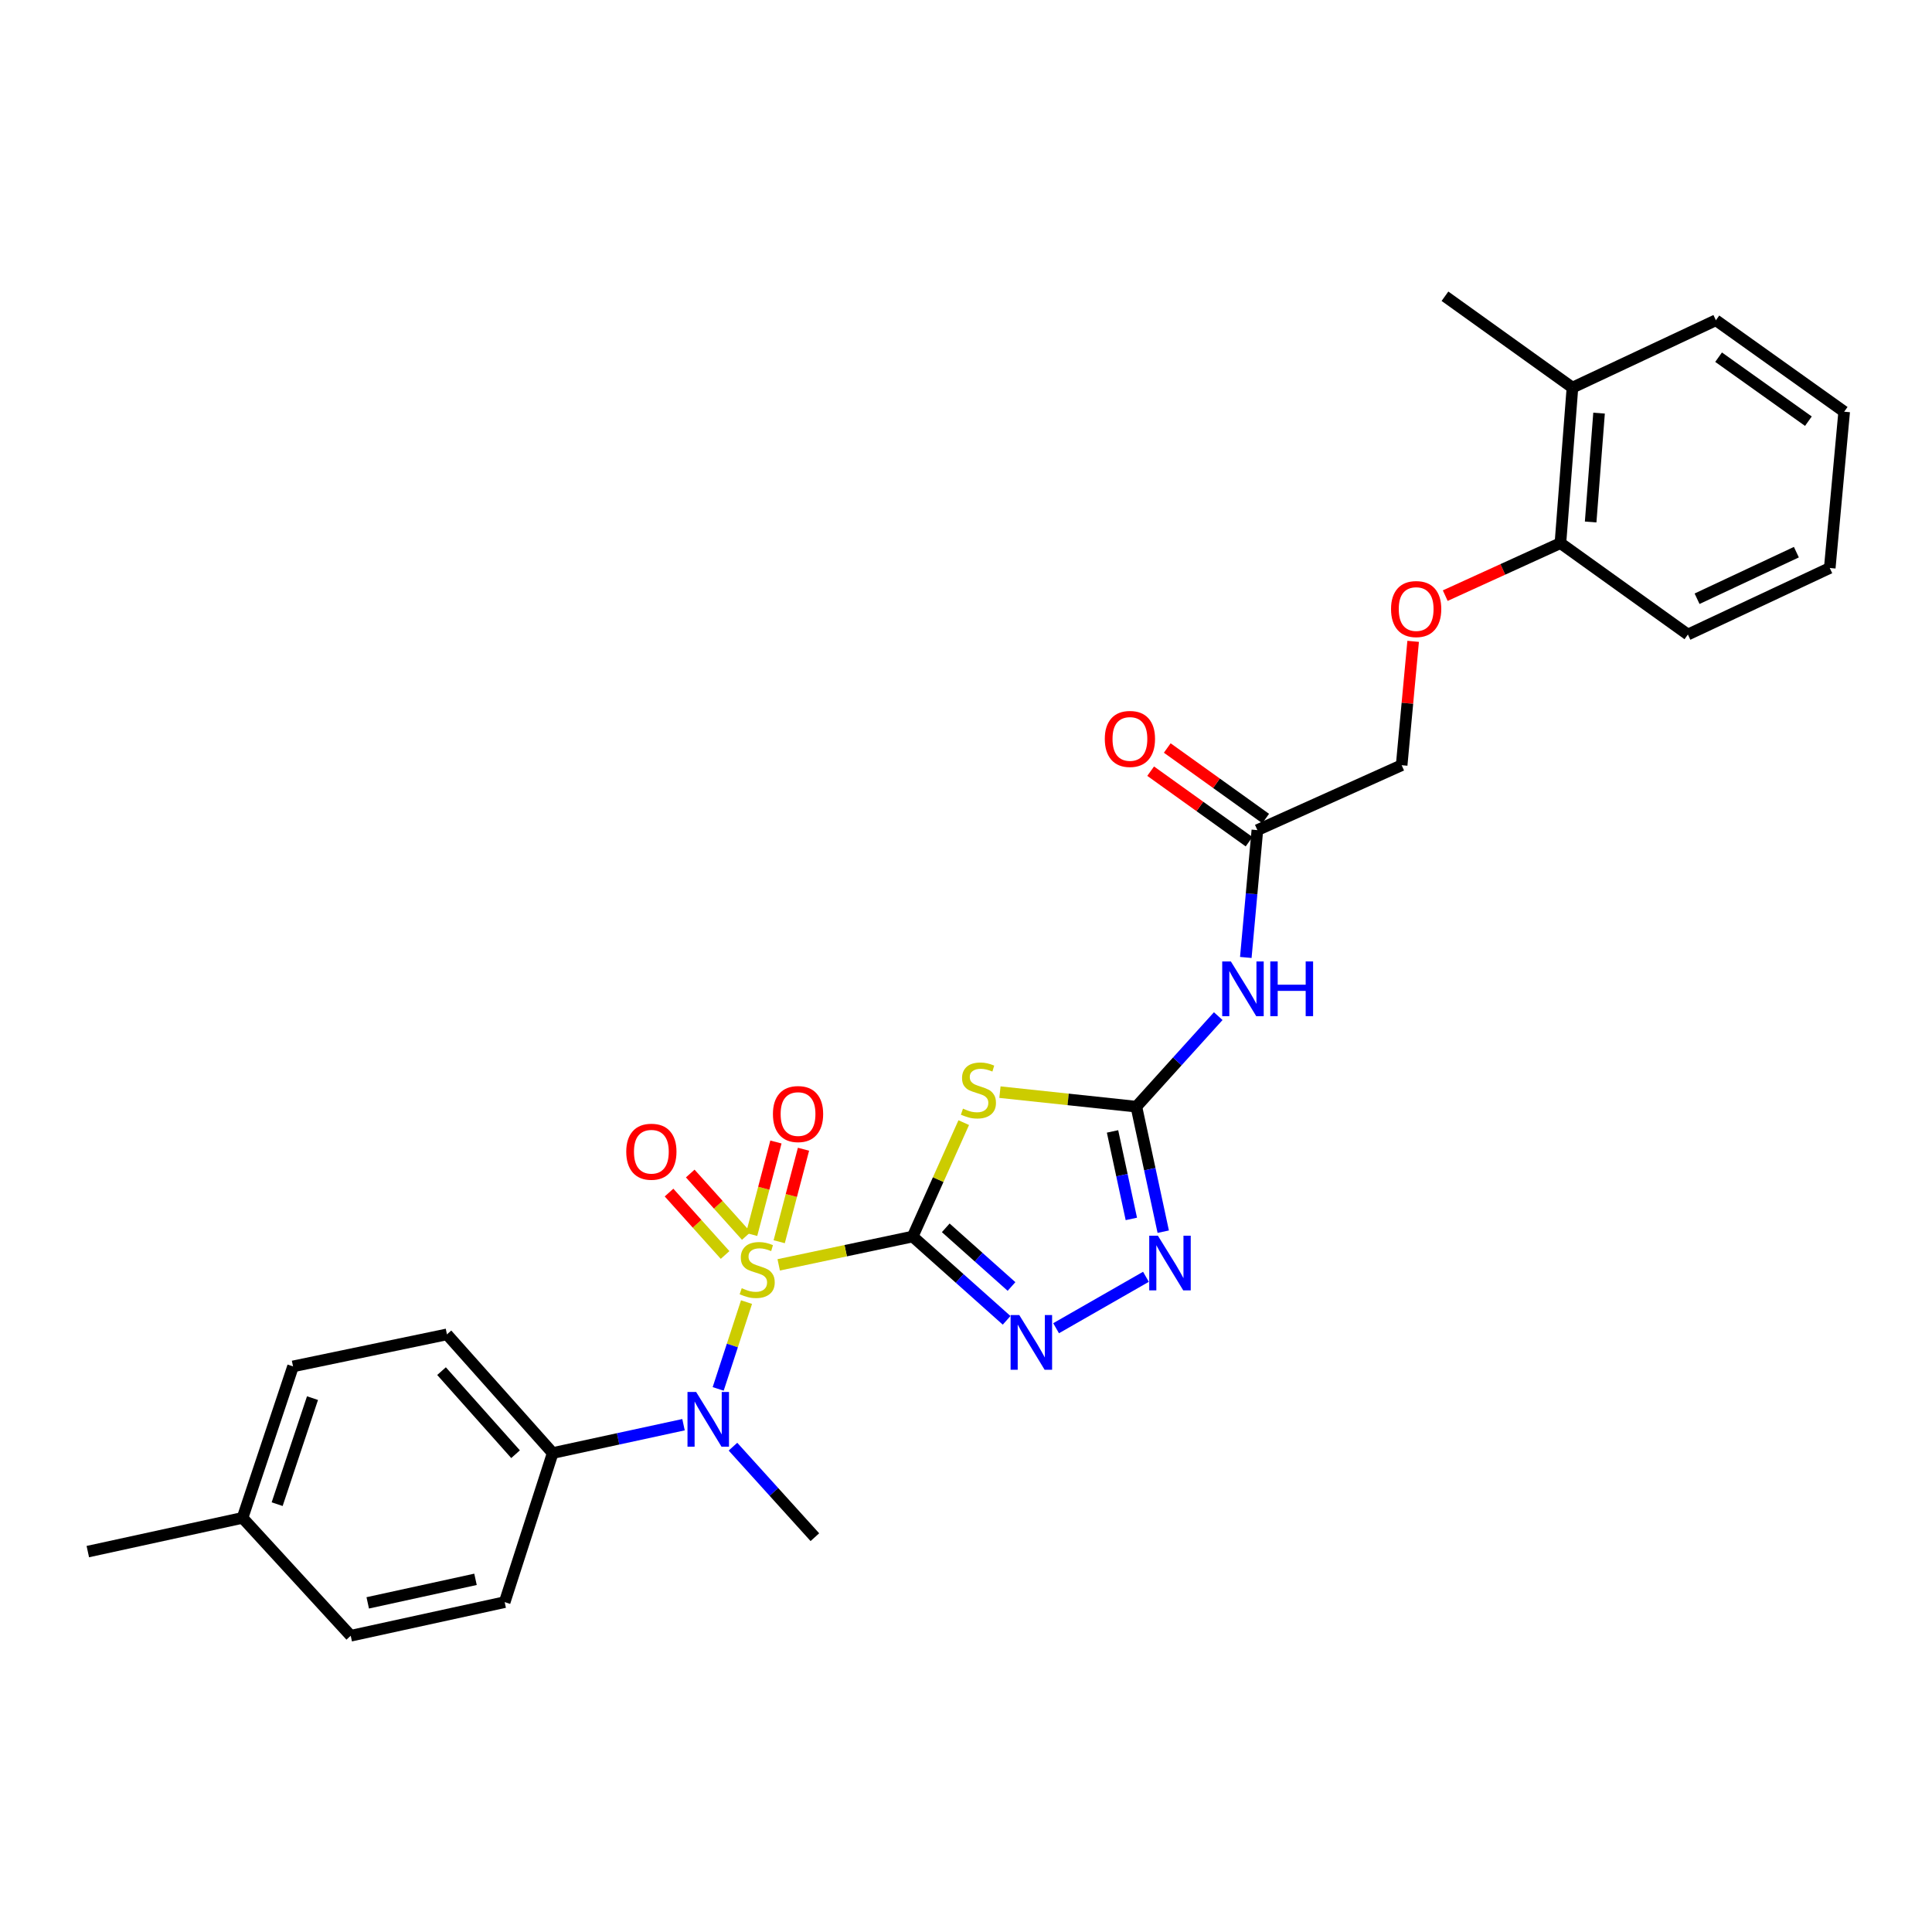 <?xml version='1.0' encoding='iso-8859-1'?>
<svg version='1.1' baseProfile='full'
              xmlns='http://www.w3.org/2000/svg'
                      xmlns:rdkit='http://www.rdkit.org/xml'
                      xmlns:xlink='http://www.w3.org/1999/xlink'
                  xml:space='preserve'
width='1000px' height='1000px' viewBox='0 0 1000 1000'>
<!-- END OF HEADER -->
<rect style='opacity:1.0;fill:#FFFFFF;stroke:none' width='1000' height='1000' x='0' y='0'> </rect>
<path class='bond-0' d='M 472.404,640.027 L 437.731,647.357' style='fill:none;fill-rule:evenodd;stroke:#000000;stroke-width:6px;stroke-linecap:butt;stroke-linejoin:miter;stroke-opacity:1' />
<path class='bond-0' d='M 437.731,647.357 L 403.057,654.688' style='fill:none;fill-rule:evenodd;stroke:#CCCC00;stroke-width:6px;stroke-linecap:butt;stroke-linejoin:miter;stroke-opacity:1' />
<path class='bond-1' d='M 472.404,640.027 L 485.618,610.548' style='fill:none;fill-rule:evenodd;stroke:#000000;stroke-width:6px;stroke-linecap:butt;stroke-linejoin:miter;stroke-opacity:1' />
<path class='bond-1' d='M 485.618,610.548 L 498.832,581.068' style='fill:none;fill-rule:evenodd;stroke:#CCCC00;stroke-width:6px;stroke-linecap:butt;stroke-linejoin:miter;stroke-opacity:1' />
<path class='bond-2' d='M 472.404,640.027 L 496.716,661.714' style='fill:none;fill-rule:evenodd;stroke:#000000;stroke-width:6px;stroke-linecap:butt;stroke-linejoin:miter;stroke-opacity:1' />
<path class='bond-2' d='M 496.716,661.714 L 521.027,683.401' style='fill:none;fill-rule:evenodd;stroke:#0000FF;stroke-width:6px;stroke-linecap:butt;stroke-linejoin:miter;stroke-opacity:1' />
<path class='bond-2' d='M 489.518,635.524 L 506.536,650.705' style='fill:none;fill-rule:evenodd;stroke:#000000;stroke-width:6px;stroke-linecap:butt;stroke-linejoin:miter;stroke-opacity:1' />
<path class='bond-2' d='M 506.536,650.705 L 523.554,665.886' style='fill:none;fill-rule:evenodd;stroke:#0000FF;stroke-width:6px;stroke-linecap:butt;stroke-linejoin:miter;stroke-opacity:1' />
<path class='bond-5' d='M 386.397,673.963 L 379.064,696.428' style='fill:none;fill-rule:evenodd;stroke:#CCCC00;stroke-width:6px;stroke-linecap:butt;stroke-linejoin:miter;stroke-opacity:1' />
<path class='bond-5' d='M 379.064,696.428 L 371.73,718.893' style='fill:none;fill-rule:evenodd;stroke:#0000FF;stroke-width:6px;stroke-linecap:butt;stroke-linejoin:miter;stroke-opacity:1' />
<path class='bond-7' d='M 386.279,639.72 L 371.774,623.567' style='fill:none;fill-rule:evenodd;stroke:#CCCC00;stroke-width:6px;stroke-linecap:butt;stroke-linejoin:miter;stroke-opacity:1' />
<path class='bond-7' d='M 371.774,623.567 L 357.268,607.414' style='fill:none;fill-rule:evenodd;stroke:#FF0000;stroke-width:6px;stroke-linecap:butt;stroke-linejoin:miter;stroke-opacity:1' />
<path class='bond-7' d='M 375.303,649.577 L 360.797,633.424' style='fill:none;fill-rule:evenodd;stroke:#CCCC00;stroke-width:6px;stroke-linecap:butt;stroke-linejoin:miter;stroke-opacity:1' />
<path class='bond-7' d='M 360.797,633.424 L 346.292,617.271' style='fill:none;fill-rule:evenodd;stroke:#FF0000;stroke-width:6px;stroke-linecap:butt;stroke-linejoin:miter;stroke-opacity:1' />
<path class='bond-8' d='M 403.311,642.716 L 409.598,618.781' style='fill:none;fill-rule:evenodd;stroke:#CCCC00;stroke-width:6px;stroke-linecap:butt;stroke-linejoin:miter;stroke-opacity:1' />
<path class='bond-8' d='M 409.598,618.781 L 415.886,594.846' style='fill:none;fill-rule:evenodd;stroke:#FF0000;stroke-width:6px;stroke-linecap:butt;stroke-linejoin:miter;stroke-opacity:1' />
<path class='bond-8' d='M 389.042,638.967 L 395.33,615.032' style='fill:none;fill-rule:evenodd;stroke:#CCCC00;stroke-width:6px;stroke-linecap:butt;stroke-linejoin:miter;stroke-opacity:1' />
<path class='bond-8' d='M 395.33,615.032 L 401.618,591.097' style='fill:none;fill-rule:evenodd;stroke:#FF0000;stroke-width:6px;stroke-linecap:butt;stroke-linejoin:miter;stroke-opacity:1' />
<path class='bond-3' d='M 517.569,565.294 L 552.874,569.053' style='fill:none;fill-rule:evenodd;stroke:#CCCC00;stroke-width:6px;stroke-linecap:butt;stroke-linejoin:miter;stroke-opacity:1' />
<path class='bond-3' d='M 552.874,569.053 L 588.18,572.813' style='fill:none;fill-rule:evenodd;stroke:#000000;stroke-width:6px;stroke-linecap:butt;stroke-linejoin:miter;stroke-opacity:1' />
<path class='bond-4' d='M 546.631,687.487 L 593.142,660.866' style='fill:none;fill-rule:evenodd;stroke:#0000FF;stroke-width:6px;stroke-linecap:butt;stroke-linejoin:miter;stroke-opacity:1' />
<path class='bond-6' d='M 588.18,572.813 L 609.369,549.382' style='fill:none;fill-rule:evenodd;stroke:#000000;stroke-width:6px;stroke-linecap:butt;stroke-linejoin:miter;stroke-opacity:1' />
<path class='bond-6' d='M 609.369,549.382 L 630.558,525.952' style='fill:none;fill-rule:evenodd;stroke:#0000FF;stroke-width:6px;stroke-linecap:butt;stroke-linejoin:miter;stroke-opacity:1' />
<path class='bond-28' d='M 588.18,572.813 L 595.135,605.165' style='fill:none;fill-rule:evenodd;stroke:#000000;stroke-width:6px;stroke-linecap:butt;stroke-linejoin:miter;stroke-opacity:1' />
<path class='bond-28' d='M 595.135,605.165 L 602.091,637.518' style='fill:none;fill-rule:evenodd;stroke:#0000FF;stroke-width:6px;stroke-linecap:butt;stroke-linejoin:miter;stroke-opacity:1' />
<path class='bond-28' d='M 575.843,585.619 L 580.712,608.266' style='fill:none;fill-rule:evenodd;stroke:#000000;stroke-width:6px;stroke-linecap:butt;stroke-linejoin:miter;stroke-opacity:1' />
<path class='bond-28' d='M 580.712,608.266 L 585.581,630.913' style='fill:none;fill-rule:evenodd;stroke:#0000FF;stroke-width:6px;stroke-linecap:butt;stroke-linejoin:miter;stroke-opacity:1' />
<path class='bond-10' d='M 353.787,737.422 L 319.933,744.756' style='fill:none;fill-rule:evenodd;stroke:#0000FF;stroke-width:6px;stroke-linecap:butt;stroke-linejoin:miter;stroke-opacity:1' />
<path class='bond-10' d='M 319.933,744.756 L 286.078,752.09' style='fill:none;fill-rule:evenodd;stroke:#000000;stroke-width:6px;stroke-linecap:butt;stroke-linejoin:miter;stroke-opacity:1' />
<path class='bond-21' d='M 379.383,748.791 L 400.581,772.217' style='fill:none;fill-rule:evenodd;stroke:#0000FF;stroke-width:6px;stroke-linecap:butt;stroke-linejoin:miter;stroke-opacity:1' />
<path class='bond-21' d='M 400.581,772.217 L 421.778,795.643' style='fill:none;fill-rule:evenodd;stroke:#000000;stroke-width:6px;stroke-linecap:butt;stroke-linejoin:miter;stroke-opacity:1' />
<path class='bond-9' d='M 644.828,495.58 L 647.82,462.626' style='fill:none;fill-rule:evenodd;stroke:#0000FF;stroke-width:6px;stroke-linecap:butt;stroke-linejoin:miter;stroke-opacity:1' />
<path class='bond-9' d='M 647.82,462.626 L 650.813,429.671' style='fill:none;fill-rule:evenodd;stroke:#000000;stroke-width:6px;stroke-linecap:butt;stroke-linejoin:miter;stroke-opacity:1' />
<path class='bond-13' d='M 655.11,423.675 L 629.64,405.42' style='fill:none;fill-rule:evenodd;stroke:#000000;stroke-width:6px;stroke-linecap:butt;stroke-linejoin:miter;stroke-opacity:1' />
<path class='bond-13' d='M 629.64,405.42 L 604.17,387.165' style='fill:none;fill-rule:evenodd;stroke:#FF0000;stroke-width:6px;stroke-linecap:butt;stroke-linejoin:miter;stroke-opacity:1' />
<path class='bond-13' d='M 646.516,435.666 L 621.046,417.411' style='fill:none;fill-rule:evenodd;stroke:#000000;stroke-width:6px;stroke-linecap:butt;stroke-linejoin:miter;stroke-opacity:1' />
<path class='bond-13' d='M 621.046,417.411 L 595.576,399.156' style='fill:none;fill-rule:evenodd;stroke:#FF0000;stroke-width:6px;stroke-linecap:butt;stroke-linejoin:miter;stroke-opacity:1' />
<path class='bond-17' d='M 650.813,429.671 L 725.494,396.068' style='fill:none;fill-rule:evenodd;stroke:#000000;stroke-width:6px;stroke-linecap:butt;stroke-linejoin:miter;stroke-opacity:1' />
<path class='bond-14' d='M 286.078,752.09 L 231.338,690.67' style='fill:none;fill-rule:evenodd;stroke:#000000;stroke-width:6px;stroke-linecap:butt;stroke-linejoin:miter;stroke-opacity:1' />
<path class='bond-14' d='M 266.854,752.693 L 228.536,709.698' style='fill:none;fill-rule:evenodd;stroke:#000000;stroke-width:6px;stroke-linecap:butt;stroke-linejoin:miter;stroke-opacity:1' />
<path class='bond-15' d='M 286.078,752.09 L 261.22,829.263' style='fill:none;fill-rule:evenodd;stroke:#000000;stroke-width:6px;stroke-linecap:butt;stroke-linejoin:miter;stroke-opacity:1' />
<path class='bond-11' d='M 731.443,331.957 L 728.469,364.012' style='fill:none;fill-rule:evenodd;stroke:#FF0000;stroke-width:6px;stroke-linecap:butt;stroke-linejoin:miter;stroke-opacity:1' />
<path class='bond-11' d='M 728.469,364.012 L 725.494,396.068' style='fill:none;fill-rule:evenodd;stroke:#000000;stroke-width:6px;stroke-linecap:butt;stroke-linejoin:miter;stroke-opacity:1' />
<path class='bond-12' d='M 748.053,308.303 L 777.864,294.712' style='fill:none;fill-rule:evenodd;stroke:#FF0000;stroke-width:6px;stroke-linecap:butt;stroke-linejoin:miter;stroke-opacity:1' />
<path class='bond-12' d='M 777.864,294.712 L 807.675,281.12' style='fill:none;fill-rule:evenodd;stroke:#000000;stroke-width:6px;stroke-linecap:butt;stroke-linejoin:miter;stroke-opacity:1' />
<path class='bond-16' d='M 807.675,281.12 L 813.895,200.628' style='fill:none;fill-rule:evenodd;stroke:#000000;stroke-width:6px;stroke-linecap:butt;stroke-linejoin:miter;stroke-opacity:1' />
<path class='bond-16' d='M 823.317,270.183 L 827.671,213.838' style='fill:none;fill-rule:evenodd;stroke:#000000;stroke-width:6px;stroke-linecap:butt;stroke-linejoin:miter;stroke-opacity:1' />
<path class='bond-22' d='M 807.675,281.12 L 873.652,328.427' style='fill:none;fill-rule:evenodd;stroke:#000000;stroke-width:6px;stroke-linecap:butt;stroke-linejoin:miter;stroke-opacity:1' />
<path class='bond-19' d='M 231.338,690.67 L 151.674,707.242' style='fill:none;fill-rule:evenodd;stroke:#000000;stroke-width:6px;stroke-linecap:butt;stroke-linejoin:miter;stroke-opacity:1' />
<path class='bond-18' d='M 261.22,829.263 L 181.531,846.663' style='fill:none;fill-rule:evenodd;stroke:#000000;stroke-width:6px;stroke-linecap:butt;stroke-linejoin:miter;stroke-opacity:1' />
<path class='bond-18' d='M 246.12,817.46 L 190.338,829.64' style='fill:none;fill-rule:evenodd;stroke:#000000;stroke-width:6px;stroke-linecap:butt;stroke-linejoin:miter;stroke-opacity:1' />
<path class='bond-23' d='M 813.895,200.628 L 747.91,153.337' style='fill:none;fill-rule:evenodd;stroke:#000000;stroke-width:6px;stroke-linecap:butt;stroke-linejoin:miter;stroke-opacity:1' />
<path class='bond-24' d='M 813.895,200.628 L 888.142,165.762' style='fill:none;fill-rule:evenodd;stroke:#000000;stroke-width:6px;stroke-linecap:butt;stroke-linejoin:miter;stroke-opacity:1' />
<path class='bond-20' d='M 181.531,846.663 L 125.537,785.652' style='fill:none;fill-rule:evenodd;stroke:#000000;stroke-width:6px;stroke-linecap:butt;stroke-linejoin:miter;stroke-opacity:1' />
<path class='bond-29' d='M 151.674,707.242 L 125.537,785.652' style='fill:none;fill-rule:evenodd;stroke:#000000;stroke-width:6px;stroke-linecap:butt;stroke-linejoin:miter;stroke-opacity:1' />
<path class='bond-29' d='M 161.749,723.669 L 143.453,778.556' style='fill:none;fill-rule:evenodd;stroke:#000000;stroke-width:6px;stroke-linecap:butt;stroke-linejoin:miter;stroke-opacity:1' />
<path class='bond-25' d='M 125.537,785.652 L 45.455,803.11' style='fill:none;fill-rule:evenodd;stroke:#000000;stroke-width:6px;stroke-linecap:butt;stroke-linejoin:miter;stroke-opacity:1' />
<path class='bond-26' d='M 873.652,328.427 L 947.079,293.987' style='fill:none;fill-rule:evenodd;stroke:#000000;stroke-width:6px;stroke-linecap:butt;stroke-linejoin:miter;stroke-opacity:1' />
<path class='bond-26' d='M 878.401,309.904 L 929.8,285.797' style='fill:none;fill-rule:evenodd;stroke:#000000;stroke-width:6px;stroke-linecap:butt;stroke-linejoin:miter;stroke-opacity:1' />
<path class='bond-30' d='M 888.142,165.762 L 954.545,213.094' style='fill:none;fill-rule:evenodd;stroke:#000000;stroke-width:6px;stroke-linecap:butt;stroke-linejoin:miter;stroke-opacity:1' />
<path class='bond-30' d='M 889.54,184.875 L 936.022,218.007' style='fill:none;fill-rule:evenodd;stroke:#000000;stroke-width:6px;stroke-linecap:butt;stroke-linejoin:miter;stroke-opacity:1' />
<path class='bond-27' d='M 947.079,293.987 L 954.545,213.094' style='fill:none;fill-rule:evenodd;stroke:#000000;stroke-width:6px;stroke-linecap:butt;stroke-linejoin:miter;stroke-opacity:1' />
<path  class='atom-1' d='M 383.92 666.762
Q 384.24 666.882, 385.56 667.442
Q 386.88 668.002, 388.32 668.362
Q 389.8 668.682, 391.24 668.682
Q 393.92 668.682, 395.48 667.402
Q 397.04 666.082, 397.04 663.802
Q 397.04 662.242, 396.24 661.282
Q 395.48 660.322, 394.28 659.802
Q 393.08 659.282, 391.08 658.682
Q 388.56 657.922, 387.04 657.202
Q 385.56 656.482, 384.48 654.962
Q 383.44 653.442, 383.44 650.882
Q 383.44 647.322, 385.84 645.122
Q 388.28 642.922, 393.08 642.922
Q 396.36 642.922, 400.08 644.482
L 399.16 647.562
Q 395.76 646.162, 393.2 646.162
Q 390.44 646.162, 388.92 647.322
Q 387.4 648.442, 387.44 650.402
Q 387.44 651.922, 388.2 652.842
Q 389 653.762, 390.12 654.282
Q 391.28 654.802, 393.2 655.402
Q 395.76 656.202, 397.28 657.002
Q 398.8 657.802, 399.88 659.442
Q 401 661.042, 401 663.802
Q 401 667.722, 398.36 669.842
Q 395.76 671.922, 391.4 671.922
Q 388.88 671.922, 386.96 671.362
Q 385.08 670.842, 382.84 669.922
L 383.92 666.762
' fill='#CCCC00'/>
<path  class='atom-2' d='M 498.434 573.828
Q 498.754 573.948, 500.074 574.508
Q 501.394 575.068, 502.834 575.428
Q 504.314 575.748, 505.754 575.748
Q 508.434 575.748, 509.994 574.468
Q 511.554 573.148, 511.554 570.868
Q 511.554 569.308, 510.754 568.348
Q 509.994 567.388, 508.794 566.868
Q 507.594 566.348, 505.594 565.748
Q 503.074 564.988, 501.554 564.268
Q 500.074 563.548, 498.994 562.028
Q 497.954 560.508, 497.954 557.948
Q 497.954 554.388, 500.354 552.188
Q 502.794 549.988, 507.594 549.988
Q 510.874 549.988, 514.594 551.548
L 513.674 554.628
Q 510.274 553.228, 507.714 553.228
Q 504.954 553.228, 503.434 554.388
Q 501.914 555.508, 501.954 557.468
Q 501.954 558.988, 502.714 559.908
Q 503.514 560.828, 504.634 561.348
Q 505.794 561.868, 507.714 562.468
Q 510.274 563.268, 511.794 564.068
Q 513.314 564.868, 514.394 566.508
Q 515.514 568.108, 515.514 570.868
Q 515.514 574.788, 512.874 576.908
Q 510.274 578.988, 505.914 578.988
Q 503.394 578.988, 501.474 578.428
Q 499.594 577.908, 497.354 576.988
L 498.434 573.828
' fill='#CCCC00'/>
<path  class='atom-3' d='M 527.565 680.657
L 536.845 695.657
Q 537.765 697.137, 539.245 699.817
Q 540.725 702.497, 540.805 702.657
L 540.805 680.657
L 544.565 680.657
L 544.565 708.977
L 540.685 708.977
L 530.725 692.577
Q 529.565 690.657, 528.325 688.457
Q 527.125 686.257, 526.765 685.577
L 526.765 708.977
L 523.085 708.977
L 523.085 680.657
L 527.565 680.657
' fill='#0000FF'/>
<path  class='atom-5' d='M 599.32 639.587
L 608.6 654.587
Q 609.52 656.067, 611 658.747
Q 612.48 661.427, 612.56 661.587
L 612.56 639.587
L 616.32 639.587
L 616.32 667.907
L 612.44 667.907
L 602.48 651.507
Q 601.32 649.587, 600.08 647.387
Q 598.88 645.187, 598.52 644.507
L 598.52 667.907
L 594.84 667.907
L 594.84 639.587
L 599.32 639.587
' fill='#0000FF'/>
<path  class='atom-6' d='M 360.327 720.489
L 369.607 735.489
Q 370.527 736.969, 372.007 739.649
Q 373.487 742.329, 373.567 742.489
L 373.567 720.489
L 377.327 720.489
L 377.327 748.809
L 373.447 748.809
L 363.487 732.409
Q 362.327 730.489, 361.087 728.289
Q 359.887 726.089, 359.527 725.409
L 359.527 748.809
L 355.847 748.809
L 355.847 720.489
L 360.327 720.489
' fill='#0000FF'/>
<path  class='atom-7' d='M 637.095 497.642
L 646.375 512.642
Q 647.295 514.122, 648.775 516.802
Q 650.255 519.482, 650.335 519.642
L 650.335 497.642
L 654.095 497.642
L 654.095 525.962
L 650.215 525.962
L 640.255 509.562
Q 639.095 507.642, 637.855 505.442
Q 636.655 503.242, 636.295 502.562
L 636.295 525.962
L 632.615 525.962
L 632.615 497.642
L 637.095 497.642
' fill='#0000FF'/>
<path  class='atom-7' d='M 657.495 497.642
L 661.335 497.642
L 661.335 509.682
L 675.815 509.682
L 675.815 497.642
L 679.655 497.642
L 679.655 525.962
L 675.815 525.962
L 675.815 512.882
L 661.335 512.882
L 661.335 525.962
L 657.495 525.962
L 657.495 497.642
' fill='#0000FF'/>
<path  class='atom-8' d='M 324.147 596.128
Q 324.147 589.328, 327.507 585.528
Q 330.867 581.728, 337.147 581.728
Q 343.427 581.728, 346.787 585.528
Q 350.147 589.328, 350.147 596.128
Q 350.147 603.008, 346.747 606.928
Q 343.347 610.808, 337.147 610.808
Q 330.907 610.808, 327.507 606.928
Q 324.147 603.048, 324.147 596.128
M 337.147 607.608
Q 341.467 607.608, 343.787 604.728
Q 346.147 601.808, 346.147 596.128
Q 346.147 590.568, 343.787 587.768
Q 341.467 584.928, 337.147 584.928
Q 332.827 584.928, 330.467 587.728
Q 328.147 590.528, 328.147 596.128
Q 328.147 601.848, 330.467 604.728
Q 332.827 607.608, 337.147 607.608
' fill='#FF0000'/>
<path  class='atom-9' d='M 400.066 576.63
Q 400.066 569.83, 403.426 566.03
Q 406.786 562.23, 413.066 562.23
Q 419.346 562.23, 422.706 566.03
Q 426.066 569.83, 426.066 576.63
Q 426.066 583.51, 422.666 587.43
Q 419.266 591.31, 413.066 591.31
Q 406.826 591.31, 403.426 587.43
Q 400.066 583.55, 400.066 576.63
M 413.066 588.11
Q 417.386 588.11, 419.706 585.23
Q 422.066 582.31, 422.066 576.63
Q 422.066 571.07, 419.706 568.27
Q 417.386 565.43, 413.066 565.43
Q 408.746 565.43, 406.386 568.23
Q 404.066 571.03, 404.066 576.63
Q 404.066 582.35, 406.386 585.23
Q 408.746 588.11, 413.066 588.11
' fill='#FF0000'/>
<path  class='atom-12' d='M 720.002 315.246
Q 720.002 308.446, 723.362 304.646
Q 726.722 300.846, 733.002 300.846
Q 739.282 300.846, 742.642 304.646
Q 746.002 308.446, 746.002 315.246
Q 746.002 322.126, 742.602 326.046
Q 739.202 329.926, 733.002 329.926
Q 726.762 329.926, 723.362 326.046
Q 720.002 322.166, 720.002 315.246
M 733.002 326.726
Q 737.322 326.726, 739.642 323.846
Q 742.002 320.926, 742.002 315.246
Q 742.002 309.686, 739.642 306.886
Q 737.322 304.046, 733.002 304.046
Q 728.682 304.046, 726.322 306.846
Q 724.002 309.646, 724.002 315.246
Q 724.002 320.966, 726.322 323.846
Q 728.682 326.726, 733.002 326.726
' fill='#FF0000'/>
<path  class='atom-14' d='M 571.844 382.469
Q 571.844 375.669, 575.204 371.869
Q 578.564 368.069, 584.844 368.069
Q 591.124 368.069, 594.484 371.869
Q 597.844 375.669, 597.844 382.469
Q 597.844 389.349, 594.444 393.269
Q 591.044 397.149, 584.844 397.149
Q 578.604 397.149, 575.204 393.269
Q 571.844 389.389, 571.844 382.469
M 584.844 393.949
Q 589.164 393.949, 591.484 391.069
Q 593.844 388.149, 593.844 382.469
Q 593.844 376.909, 591.484 374.109
Q 589.164 371.269, 584.844 371.269
Q 580.524 371.269, 578.164 374.069
Q 575.844 376.869, 575.844 382.469
Q 575.844 388.189, 578.164 391.069
Q 580.524 393.949, 584.844 393.949
' fill='#FF0000'/>
</svg>
